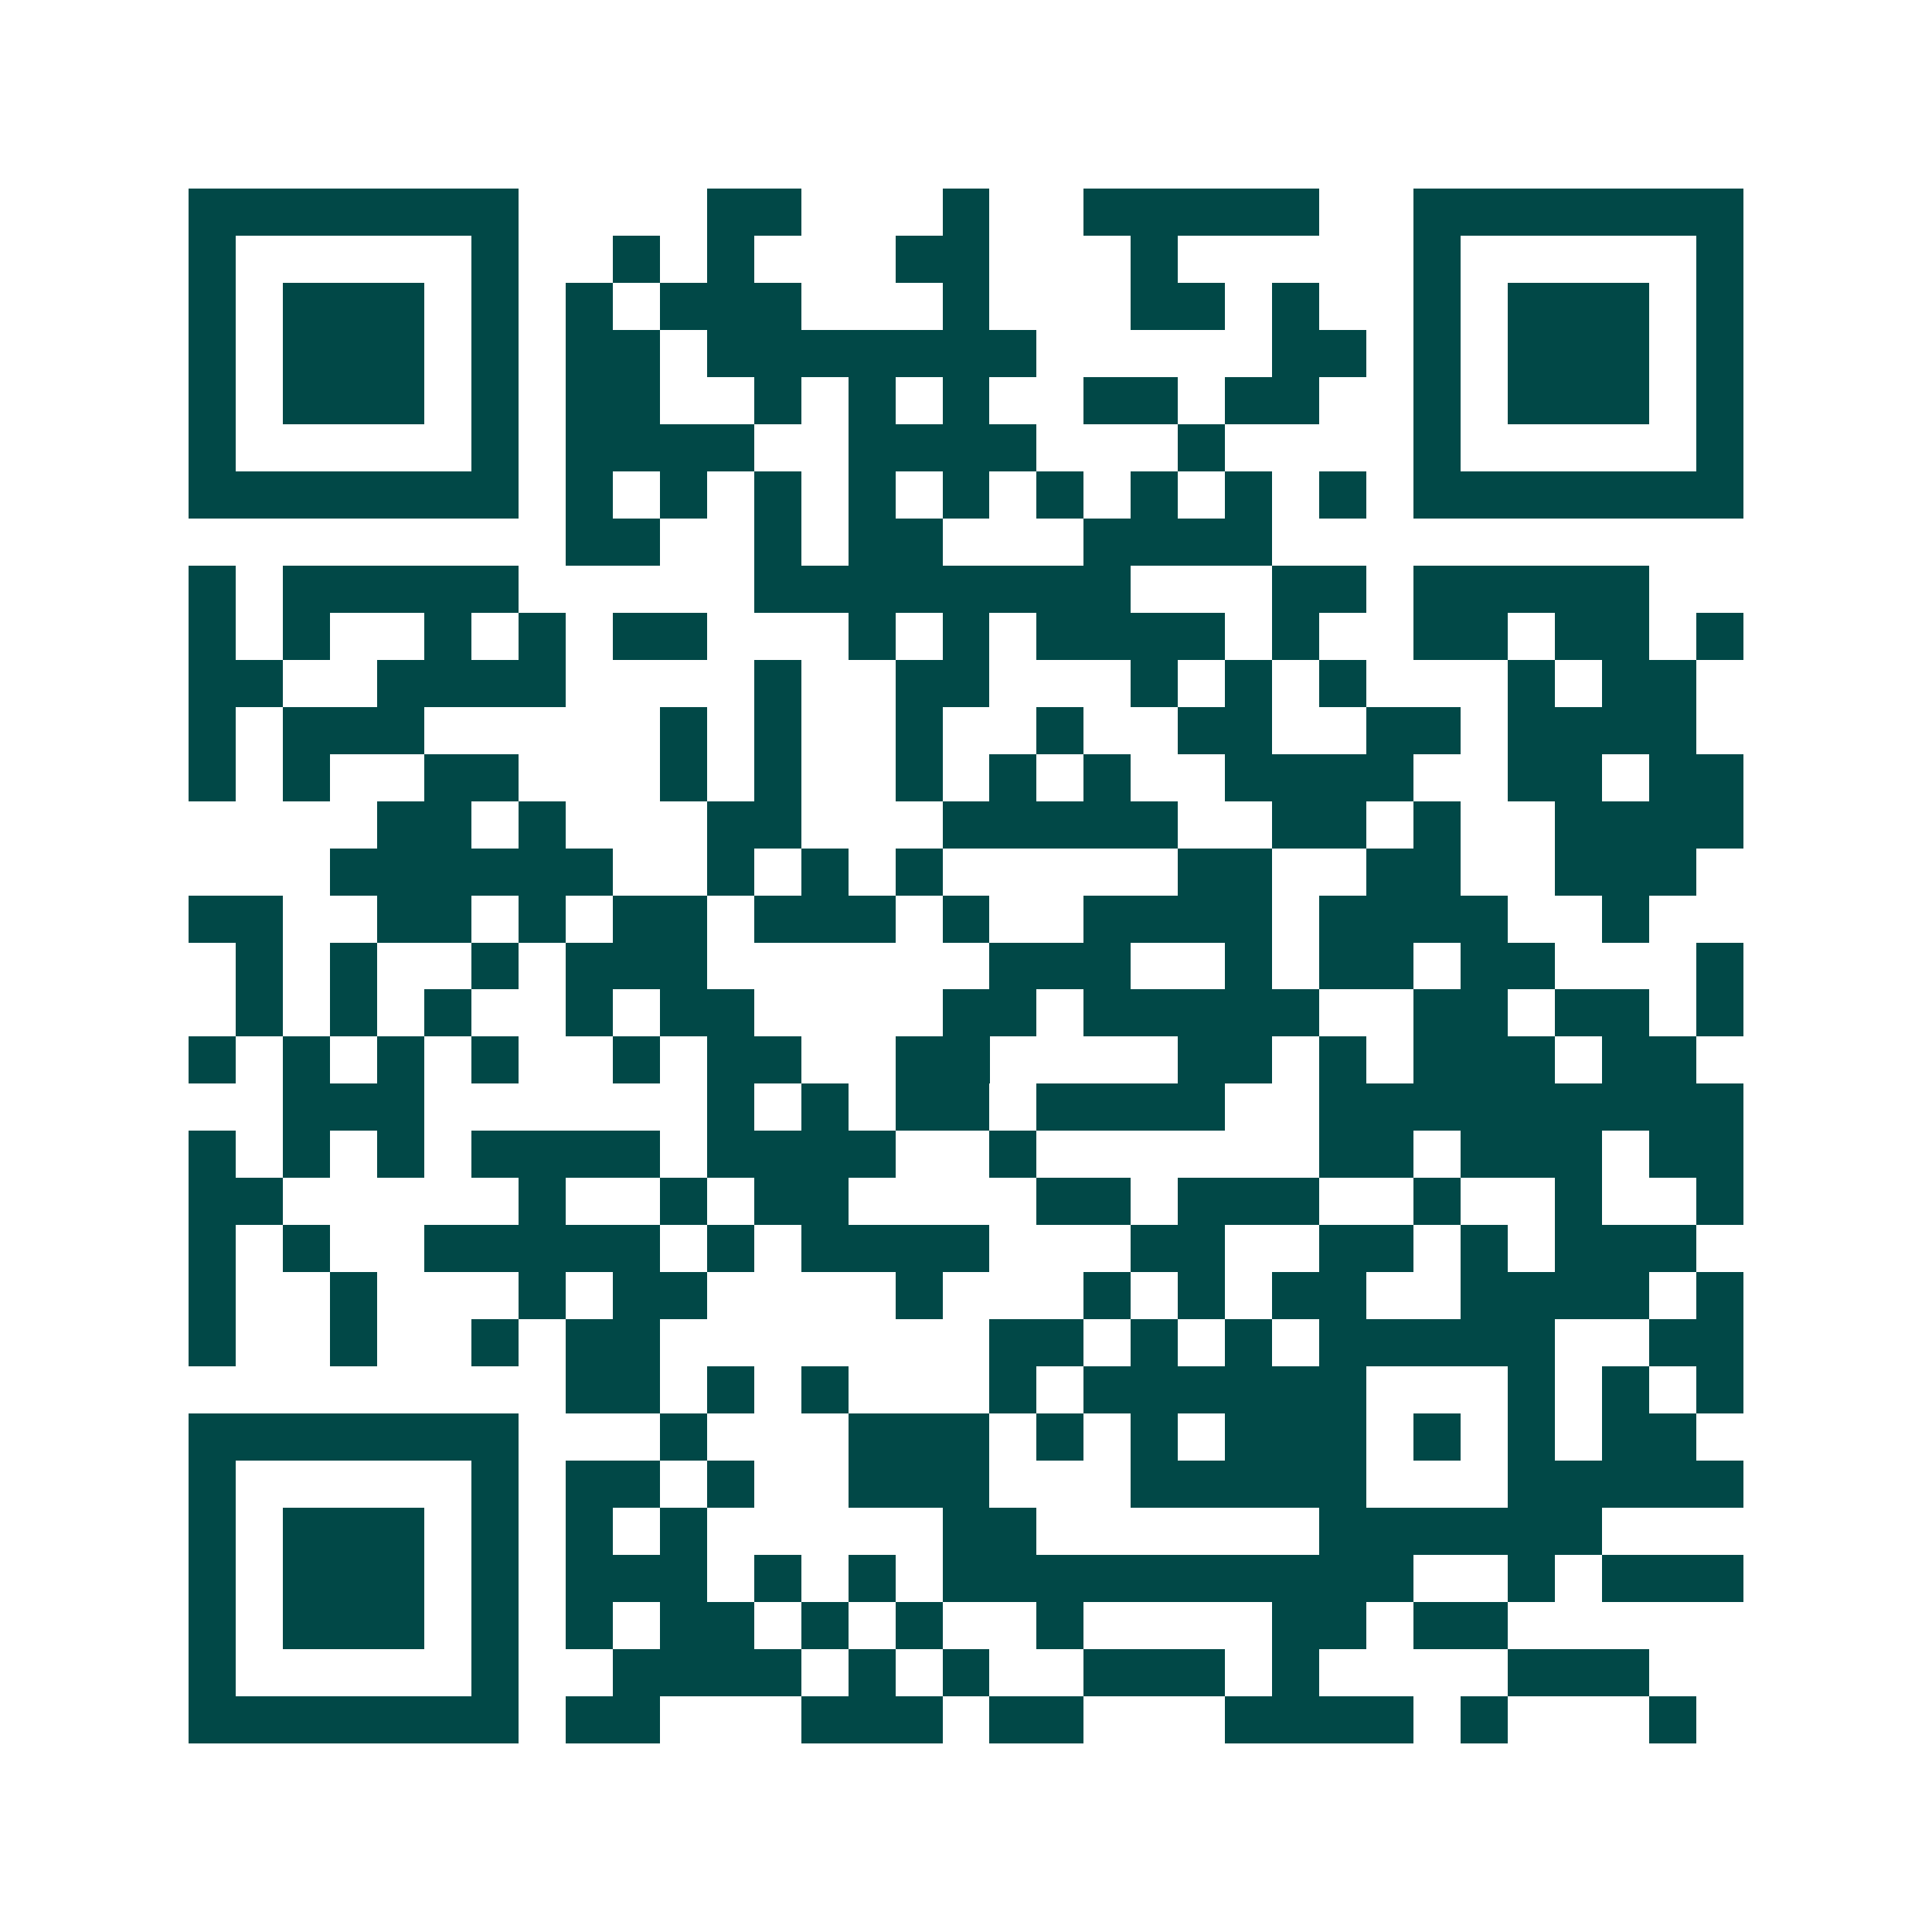 <svg xmlns="http://www.w3.org/2000/svg" width="200" height="200" viewBox="0 0 41 41" shape-rendering="crispEdges"><path fill="#ffffff" d="M0 0h41v41H0z"/><path stroke="#014847" d="M4 4.5h7m4 0h2m3 0h1m2 0h5m2 0h7M4 5.5h1m5 0h1m2 0h1m1 0h1m3 0h2m3 0h1m5 0h1m5 0h1M4 6.5h1m1 0h3m1 0h1m1 0h1m1 0h3m3 0h1m3 0h2m1 0h1m2 0h1m1 0h3m1 0h1M4 7.5h1m1 0h3m1 0h1m1 0h2m1 0h7m5 0h2m1 0h1m1 0h3m1 0h1M4 8.5h1m1 0h3m1 0h1m1 0h2m2 0h1m1 0h1m1 0h1m2 0h2m1 0h2m2 0h1m1 0h3m1 0h1M4 9.5h1m5 0h1m1 0h4m2 0h4m3 0h1m4 0h1m5 0h1M4 10.5h7m1 0h1m1 0h1m1 0h1m1 0h1m1 0h1m1 0h1m1 0h1m1 0h1m1 0h1m1 0h7M12 11.5h2m2 0h1m1 0h2m3 0h4M4 12.5h1m1 0h5m5 0h8m3 0h2m1 0h5M4 13.5h1m1 0h1m2 0h1m1 0h1m1 0h2m3 0h1m1 0h1m1 0h4m1 0h1m2 0h2m1 0h2m1 0h1M4 14.5h2m2 0h4m4 0h1m2 0h2m3 0h1m1 0h1m1 0h1m3 0h1m1 0h2M4 15.5h1m1 0h3m5 0h1m1 0h1m2 0h1m2 0h1m2 0h2m2 0h2m1 0h4M4 16.5h1m1 0h1m2 0h2m3 0h1m1 0h1m2 0h1m1 0h1m1 0h1m2 0h4m2 0h2m1 0h2M8 17.5h2m1 0h1m3 0h2m3 0h5m2 0h2m1 0h1m2 0h4M7 18.5h6m2 0h1m1 0h1m1 0h1m5 0h2m2 0h2m2 0h3M4 19.5h2m2 0h2m1 0h1m1 0h2m1 0h3m1 0h1m2 0h4m1 0h4m2 0h1M5 20.5h1m1 0h1m2 0h1m1 0h3m6 0h3m2 0h1m1 0h2m1 0h2m3 0h1M5 21.5h1m1 0h1m1 0h1m2 0h1m1 0h2m4 0h2m1 0h5m2 0h2m1 0h2m1 0h1M4 22.5h1m1 0h1m1 0h1m1 0h1m2 0h1m1 0h2m2 0h2m4 0h2m1 0h1m1 0h3m1 0h2M6 23.5h3m6 0h1m1 0h1m1 0h2m1 0h4m2 0h9M4 24.5h1m1 0h1m1 0h1m1 0h4m1 0h4m2 0h1m6 0h2m1 0h3m1 0h2M4 25.5h2m5 0h1m2 0h1m1 0h2m4 0h2m1 0h3m2 0h1m2 0h1m2 0h1M4 26.5h1m1 0h1m2 0h5m1 0h1m1 0h4m3 0h2m2 0h2m1 0h1m1 0h3M4 27.5h1m2 0h1m3 0h1m1 0h2m4 0h1m3 0h1m1 0h1m1 0h2m2 0h4m1 0h1M4 28.5h1m2 0h1m2 0h1m1 0h2m7 0h2m1 0h1m1 0h1m1 0h5m2 0h2M12 29.5h2m1 0h1m1 0h1m3 0h1m1 0h6m3 0h1m1 0h1m1 0h1M4 30.5h7m3 0h1m3 0h3m1 0h1m1 0h1m1 0h3m1 0h1m1 0h1m1 0h2M4 31.5h1m5 0h1m1 0h2m1 0h1m2 0h3m3 0h5m3 0h5M4 32.5h1m1 0h3m1 0h1m1 0h1m1 0h1m5 0h2m6 0h6M4 33.5h1m1 0h3m1 0h1m1 0h3m1 0h1m1 0h1m1 0h10m2 0h1m1 0h3M4 34.5h1m1 0h3m1 0h1m1 0h1m1 0h2m1 0h1m1 0h1m2 0h1m4 0h2m1 0h2M4 35.5h1m5 0h1m2 0h4m1 0h1m1 0h1m2 0h3m1 0h1m4 0h3M4 36.5h7m1 0h2m3 0h3m1 0h2m3 0h4m1 0h1m3 0h1"/></svg>
